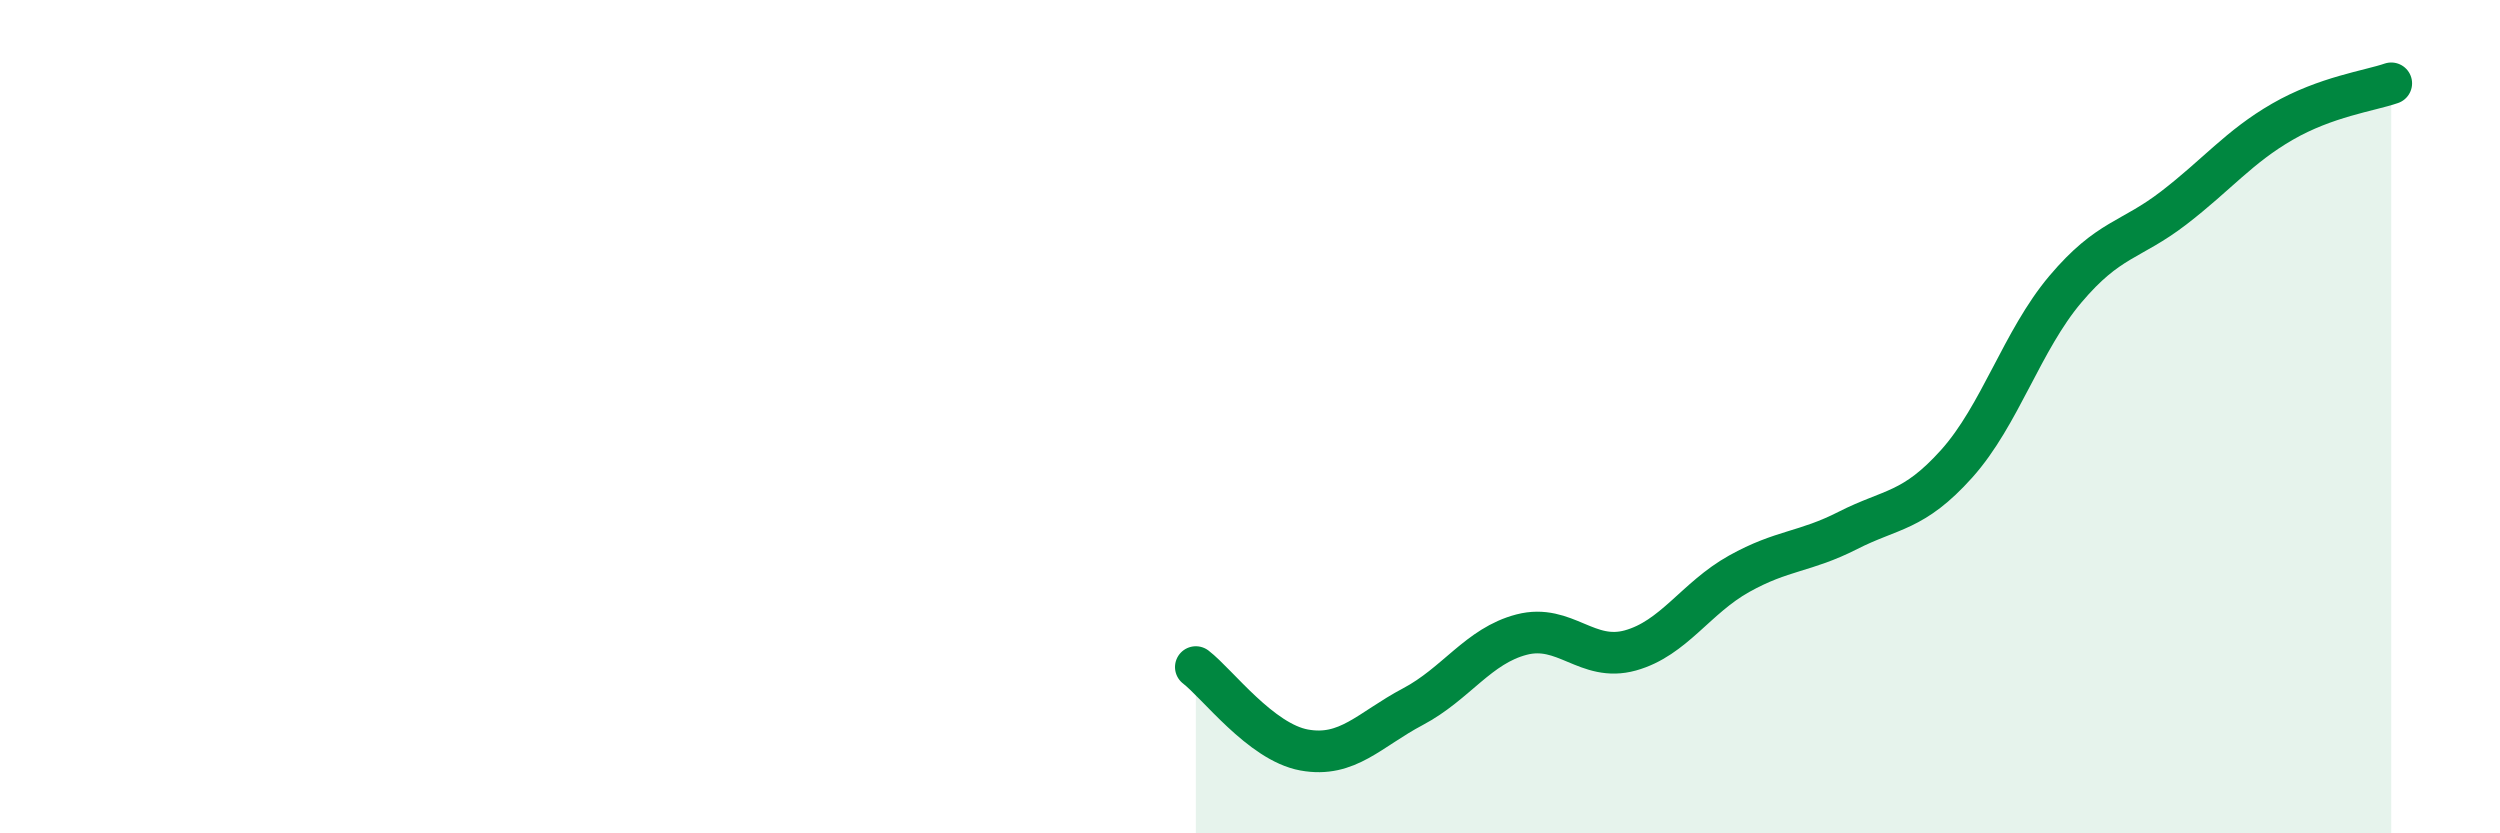
    <svg width="60" height="20" viewBox="0 0 60 20" xmlns="http://www.w3.org/2000/svg">
      <path
        d="M 28.7,16.01 C 29.22,16.41 30.26,17.81 31.3,18 C 32.34,18.19 32.87,17.51 33.91,16.96 C 34.95,16.41 35.48,15.5 36.52,15.23 C 37.56,14.96 38.09,15.9 39.13,15.61 C 40.17,15.32 40.7,14.35 41.74,13.77 C 42.78,13.19 43.31,13.26 44.35,12.73 C 45.39,12.2 45.92,12.29 46.96,11.13 C 48,9.97 48.53,8.17 49.57,6.94 C 50.61,5.71 51.13,5.79 52.17,4.99 C 53.21,4.19 53.74,3.52 54.78,2.92 C 55.82,2.32 56.87,2.18 57.39,2L57.39 20L28.7 20Z"
        fill="#008740"
        opacity="0.1"
        stroke-linecap="round"
        stroke-linejoin="round"
      />
      <path
        d="M 28.7,16.01 C 29.22,16.41 30.26,17.81 31.3,18 C 32.34,18.19 32.87,17.51 33.91,16.96 C 34.95,16.41 35.48,15.5 36.52,15.23 C 37.56,14.96 38.09,15.9 39.13,15.61 C 40.17,15.32 40.7,14.35 41.74,13.77 C 42.78,13.19 43.31,13.26 44.35,12.73 C 45.39,12.2 45.92,12.29 46.96,11.13 C 48,9.97 48.53,8.17 49.57,6.94 C 50.61,5.71 51.13,5.79 52.17,4.99 C 53.21,4.19 53.74,3.52 54.78,2.92 C 55.82,2.32 56.87,2.18 57.39,2"
        stroke="#008740"
        stroke-width="1"
        fill="none"
        stroke-linecap="round"
        stroke-linejoin="round"
      />
    </svg>
  